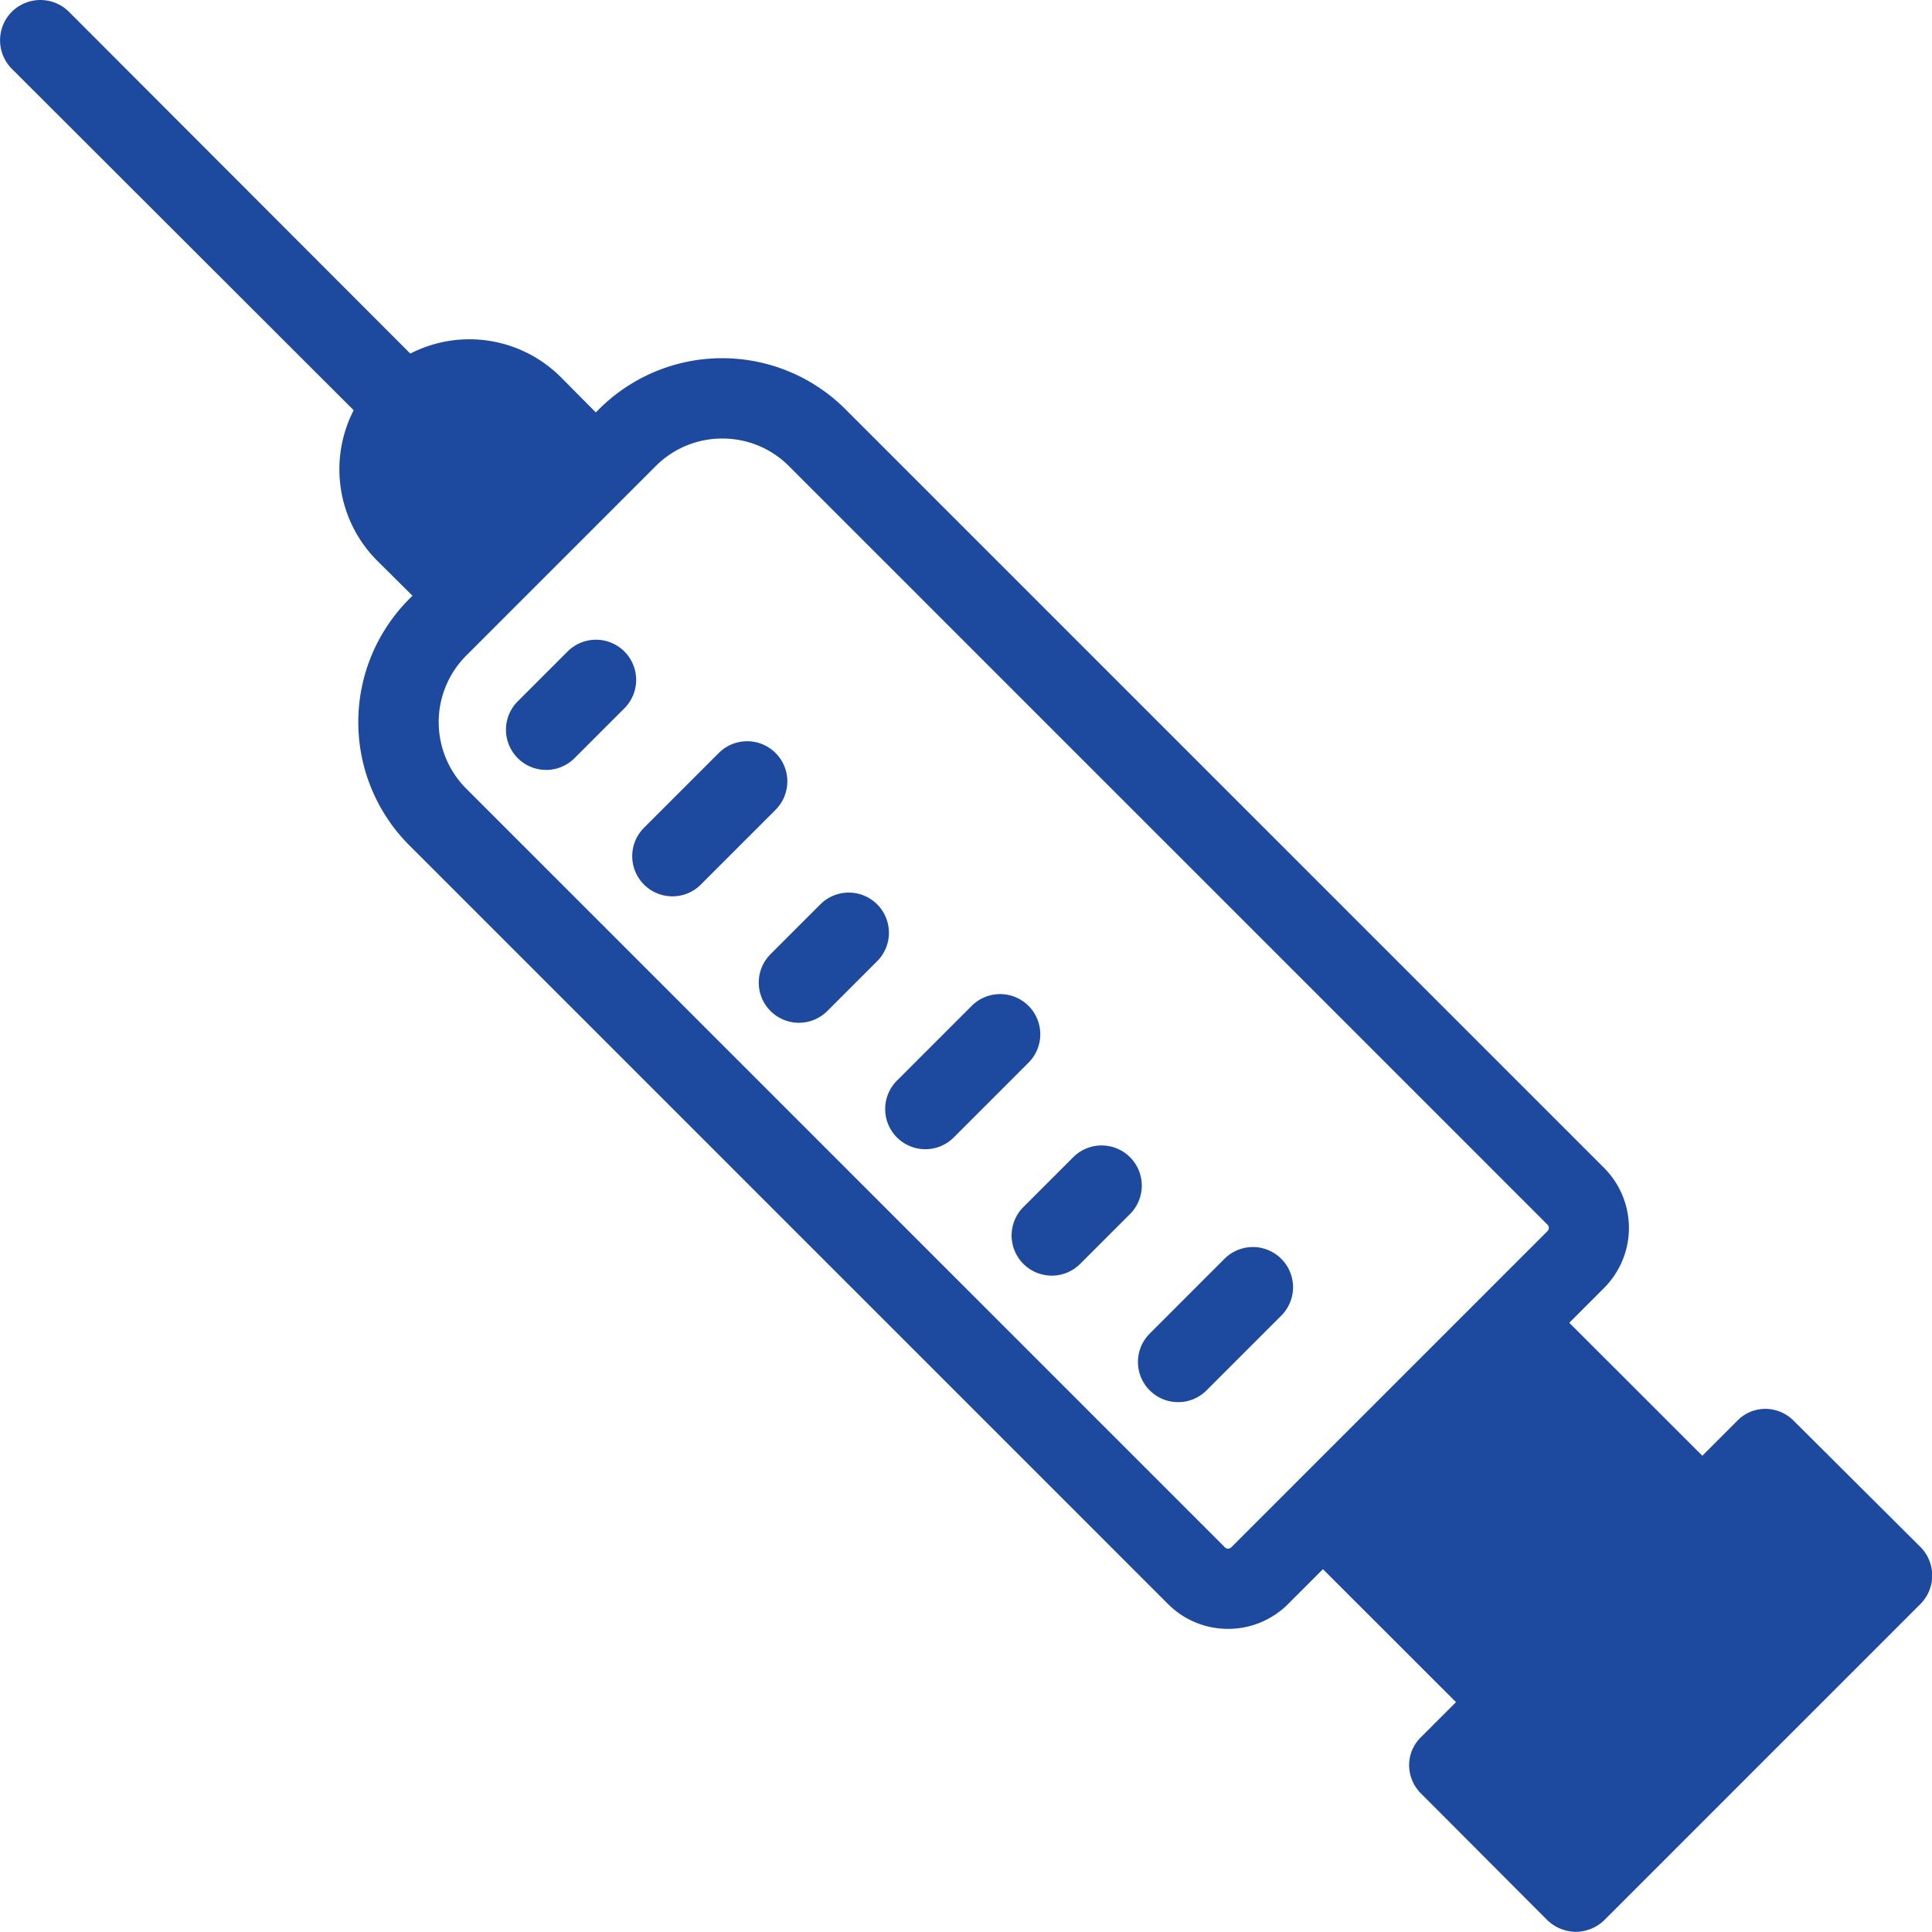 <svg xmlns="http://www.w3.org/2000/svg" width="22.173" height="22.171" viewBox="0 0 22.173 22.171">
  <g id="Group_68" data-name="Group 68" transform="translate(242.487 -405.187)">
    <path id="Path_24" data-name="Path 24" d="M-221.9,421.494a.46.46,0,0,0-.327-.138.45.45,0,0,0-.323.138l-.4.4-1.527-1.526.4-.4a.975.975,0,0,0,0-1.377l-8.707-8.707a2,2,0,0,0-2.829,0l-.036.036-.405-.408a1.484,1.484,0,0,0-1.724-.267l-3.918-3.923a.465.465,0,0,0-.655,0,.464.464,0,0,0,0,.655l3.923,3.918a1.484,1.484,0,0,0,.267,1.724l.408.405-.036.036a2,2,0,0,0,0,2.829l8.707,8.707a.97.97,0,0,0,.689.285.97.97,0,0,0,.689-.285l.4-.4,1.527,1.526-.4.4a.45.45,0,0,0-.138.323.46.46,0,0,0,.138.327l1.448,1.452a.48.48,0,0,0,.327.134.472.472,0,0,0,.327-.134l3.628-3.628a.464.464,0,0,0,0-.655Zm-6.53,1.45-8.707-8.707a1.08,1.08,0,0,1,0-1.525l2.177-2.177a1.075,1.075,0,0,1,.763-.315,1.075,1.075,0,0,1,.763.315l8.707,8.707a.052.052,0,0,1,0,.074l-3.628,3.628A.052.052,0,0,1-228.431,422.944Z" fill="#1d4a9f"/>
    <path id="Path_25" data-name="Path 25" d="M-162.079,494.833a.461.461,0,0,0-.652,0l-.572.572a.461.461,0,0,0,0,.652.46.46,0,0,0,.326.135.459.459,0,0,0,.326-.135l.572-.572A.461.461,0,0,0-162.079,494.833Z" transform="translate(-67.439 -76.365)" fill="#1d4a9f"/>
    <path id="Path_26" data-name="Path 26" d="M-171.675,483.006a.461.461,0,0,0-.652,0l-.858.858a.461.461,0,0,0,0,.652.46.46,0,0,0,.326.135.46.46,0,0,0,.326-.135l.858-.858A.461.461,0,0,0-171.675,483.006Z" transform="translate(-59.008 -66.275)" fill="#1d4a9f"/>
    <path id="Path_27" data-name="Path 27" d="M-152.565,502.767l-.858.858a.461.461,0,0,0,0,.652.459.459,0,0,0,.326.135.459.459,0,0,0,.326-.135l.858-.858a.461.461,0,0,0,0-.652A.461.461,0,0,0-152.565,502.767Z" transform="translate(-75.869 -83.133)" fill="#1d4a9f"/>
    <path id="Path_28" data-name="Path 28" d="M-181.841,475.073a.461.461,0,0,0-.652,0l-.572.572a.461.461,0,0,0,0,.652.46.46,0,0,0,.326.135.46.46,0,0,0,.326-.135l.572-.572A.461.461,0,0,0-181.841,475.073Z" transform="translate(-50.579 -59.507)" fill="#1d4a9f"/>
    <path id="Path_29" data-name="Path 29" d="M-191.436,463.246a.461.461,0,0,0-.652,0l-.858.858a.461.461,0,0,0,0,.652.459.459,0,0,0,.326.135.459.459,0,0,0,.326-.135l.858-.858A.461.461,0,0,0-191.436,463.246Z" transform="translate(-42.15 -49.417)" fill="#1d4a9f"/>
    <path id="Path_30" data-name="Path 30" d="M-201.6,455.312a.461.461,0,0,0-.652,0l-.572.572a.461.461,0,0,0,0,.652.459.459,0,0,0,.326.135.459.459,0,0,0,.326-.135l.572-.572A.461.461,0,0,0-201.6,455.312Z" transform="translate(-33.721 -42.648)" fill="#1d4a9f"/>
  </g>
</svg>
